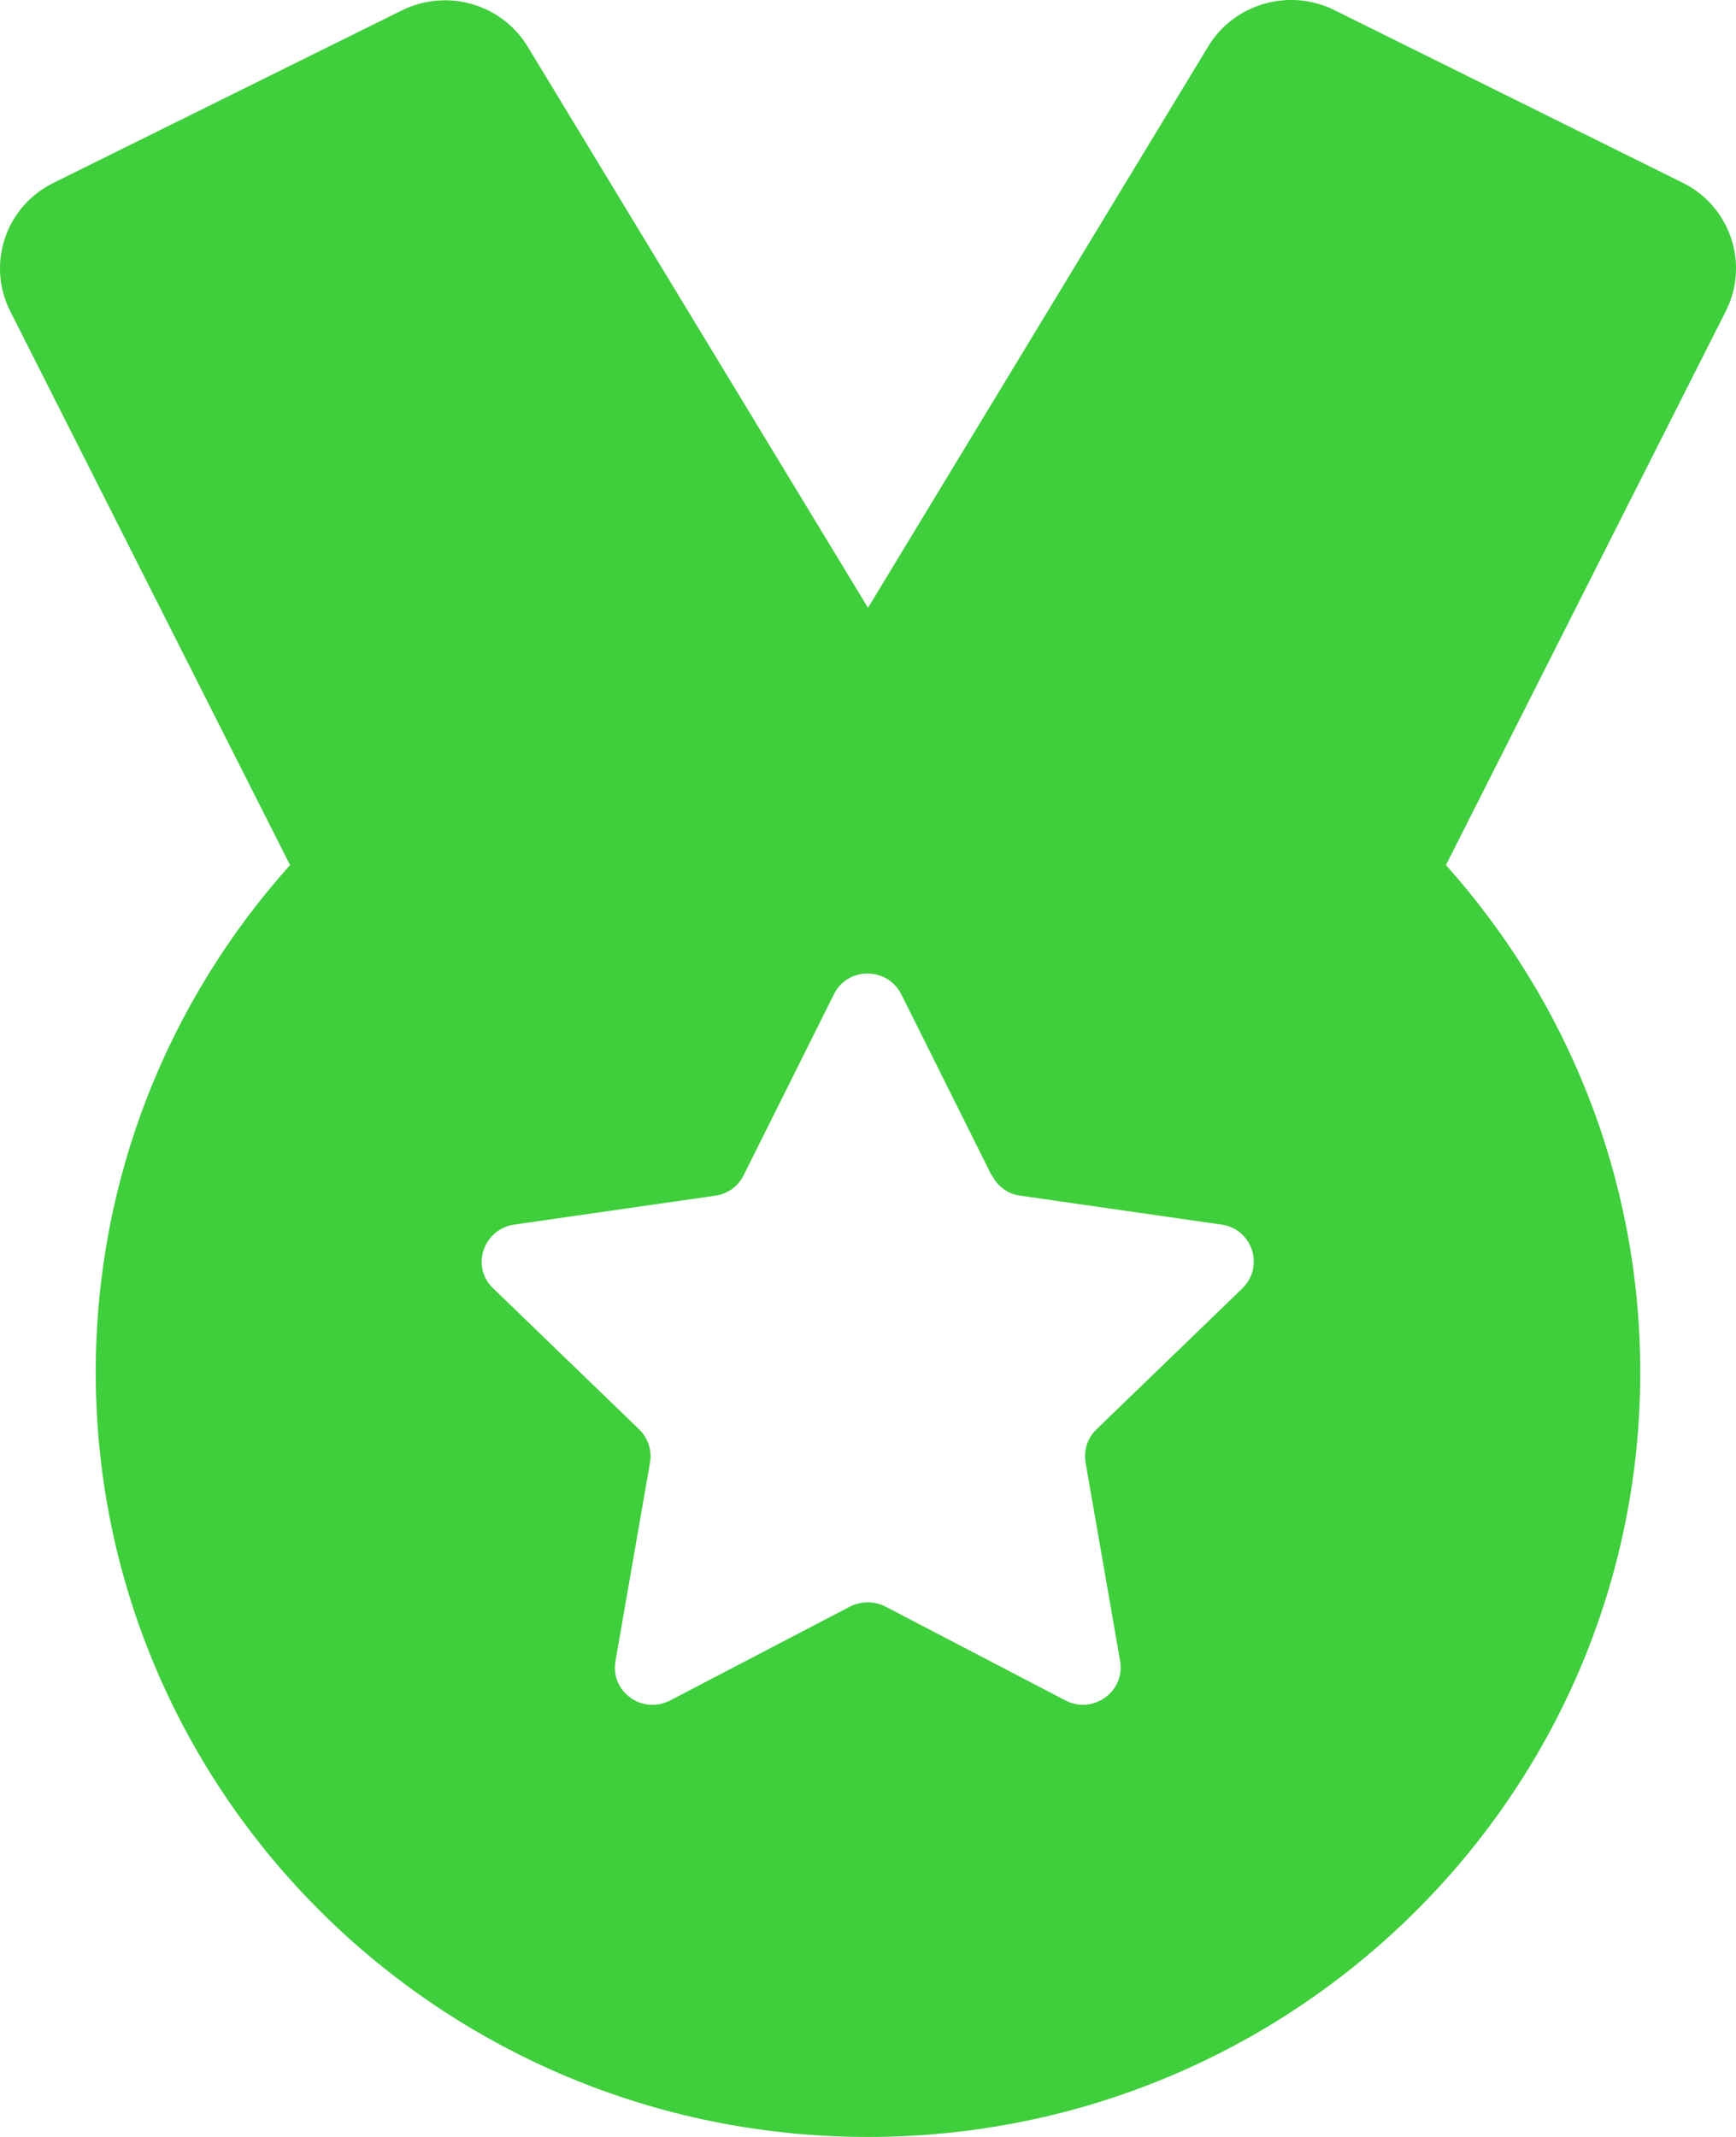<svg width="13" height="16" viewBox="0 0 13 16" fill="none" xmlns="http://www.w3.org/2000/svg">
<path d="M6.5 4.551L3.952 0.35C3.756 0.028 3.347 -0.089 3.009 0.078L0.401 1.369C0.043 1.545 -0.102 1.975 0.076 2.329L2.172 6.477C1.266 7.488 0.717 8.817 0.717 10.275C0.717 13.436 3.308 16 6.5 16C9.692 16 12.283 13.436 12.283 10.275C12.283 8.817 11.731 7.488 10.828 6.477L12.924 2.329C13.102 1.975 12.957 1.545 12.602 1.369L9.991 0.075C9.653 -0.092 9.241 0.028 9.048 0.347L6.5 4.551ZM7.428 8.799C7.47 8.883 7.548 8.94 7.638 8.952L9.147 9.169C9.379 9.202 9.47 9.482 9.304 9.646L8.211 10.702C8.144 10.767 8.114 10.857 8.129 10.949L8.388 12.437C8.427 12.664 8.187 12.839 7.979 12.732L6.629 12.028C6.548 11.987 6.449 11.987 6.367 12.028L5.018 12.732C4.81 12.839 4.569 12.667 4.609 12.437L4.868 10.949C4.883 10.86 4.853 10.767 4.786 10.702L3.693 9.646C3.524 9.485 3.618 9.205 3.85 9.169L5.359 8.952C5.449 8.94 5.53 8.88 5.569 8.799L6.244 7.446C6.346 7.237 6.645 7.237 6.75 7.446L7.425 8.799H7.428Z" fill="#3FCE3C"/>
</svg>
